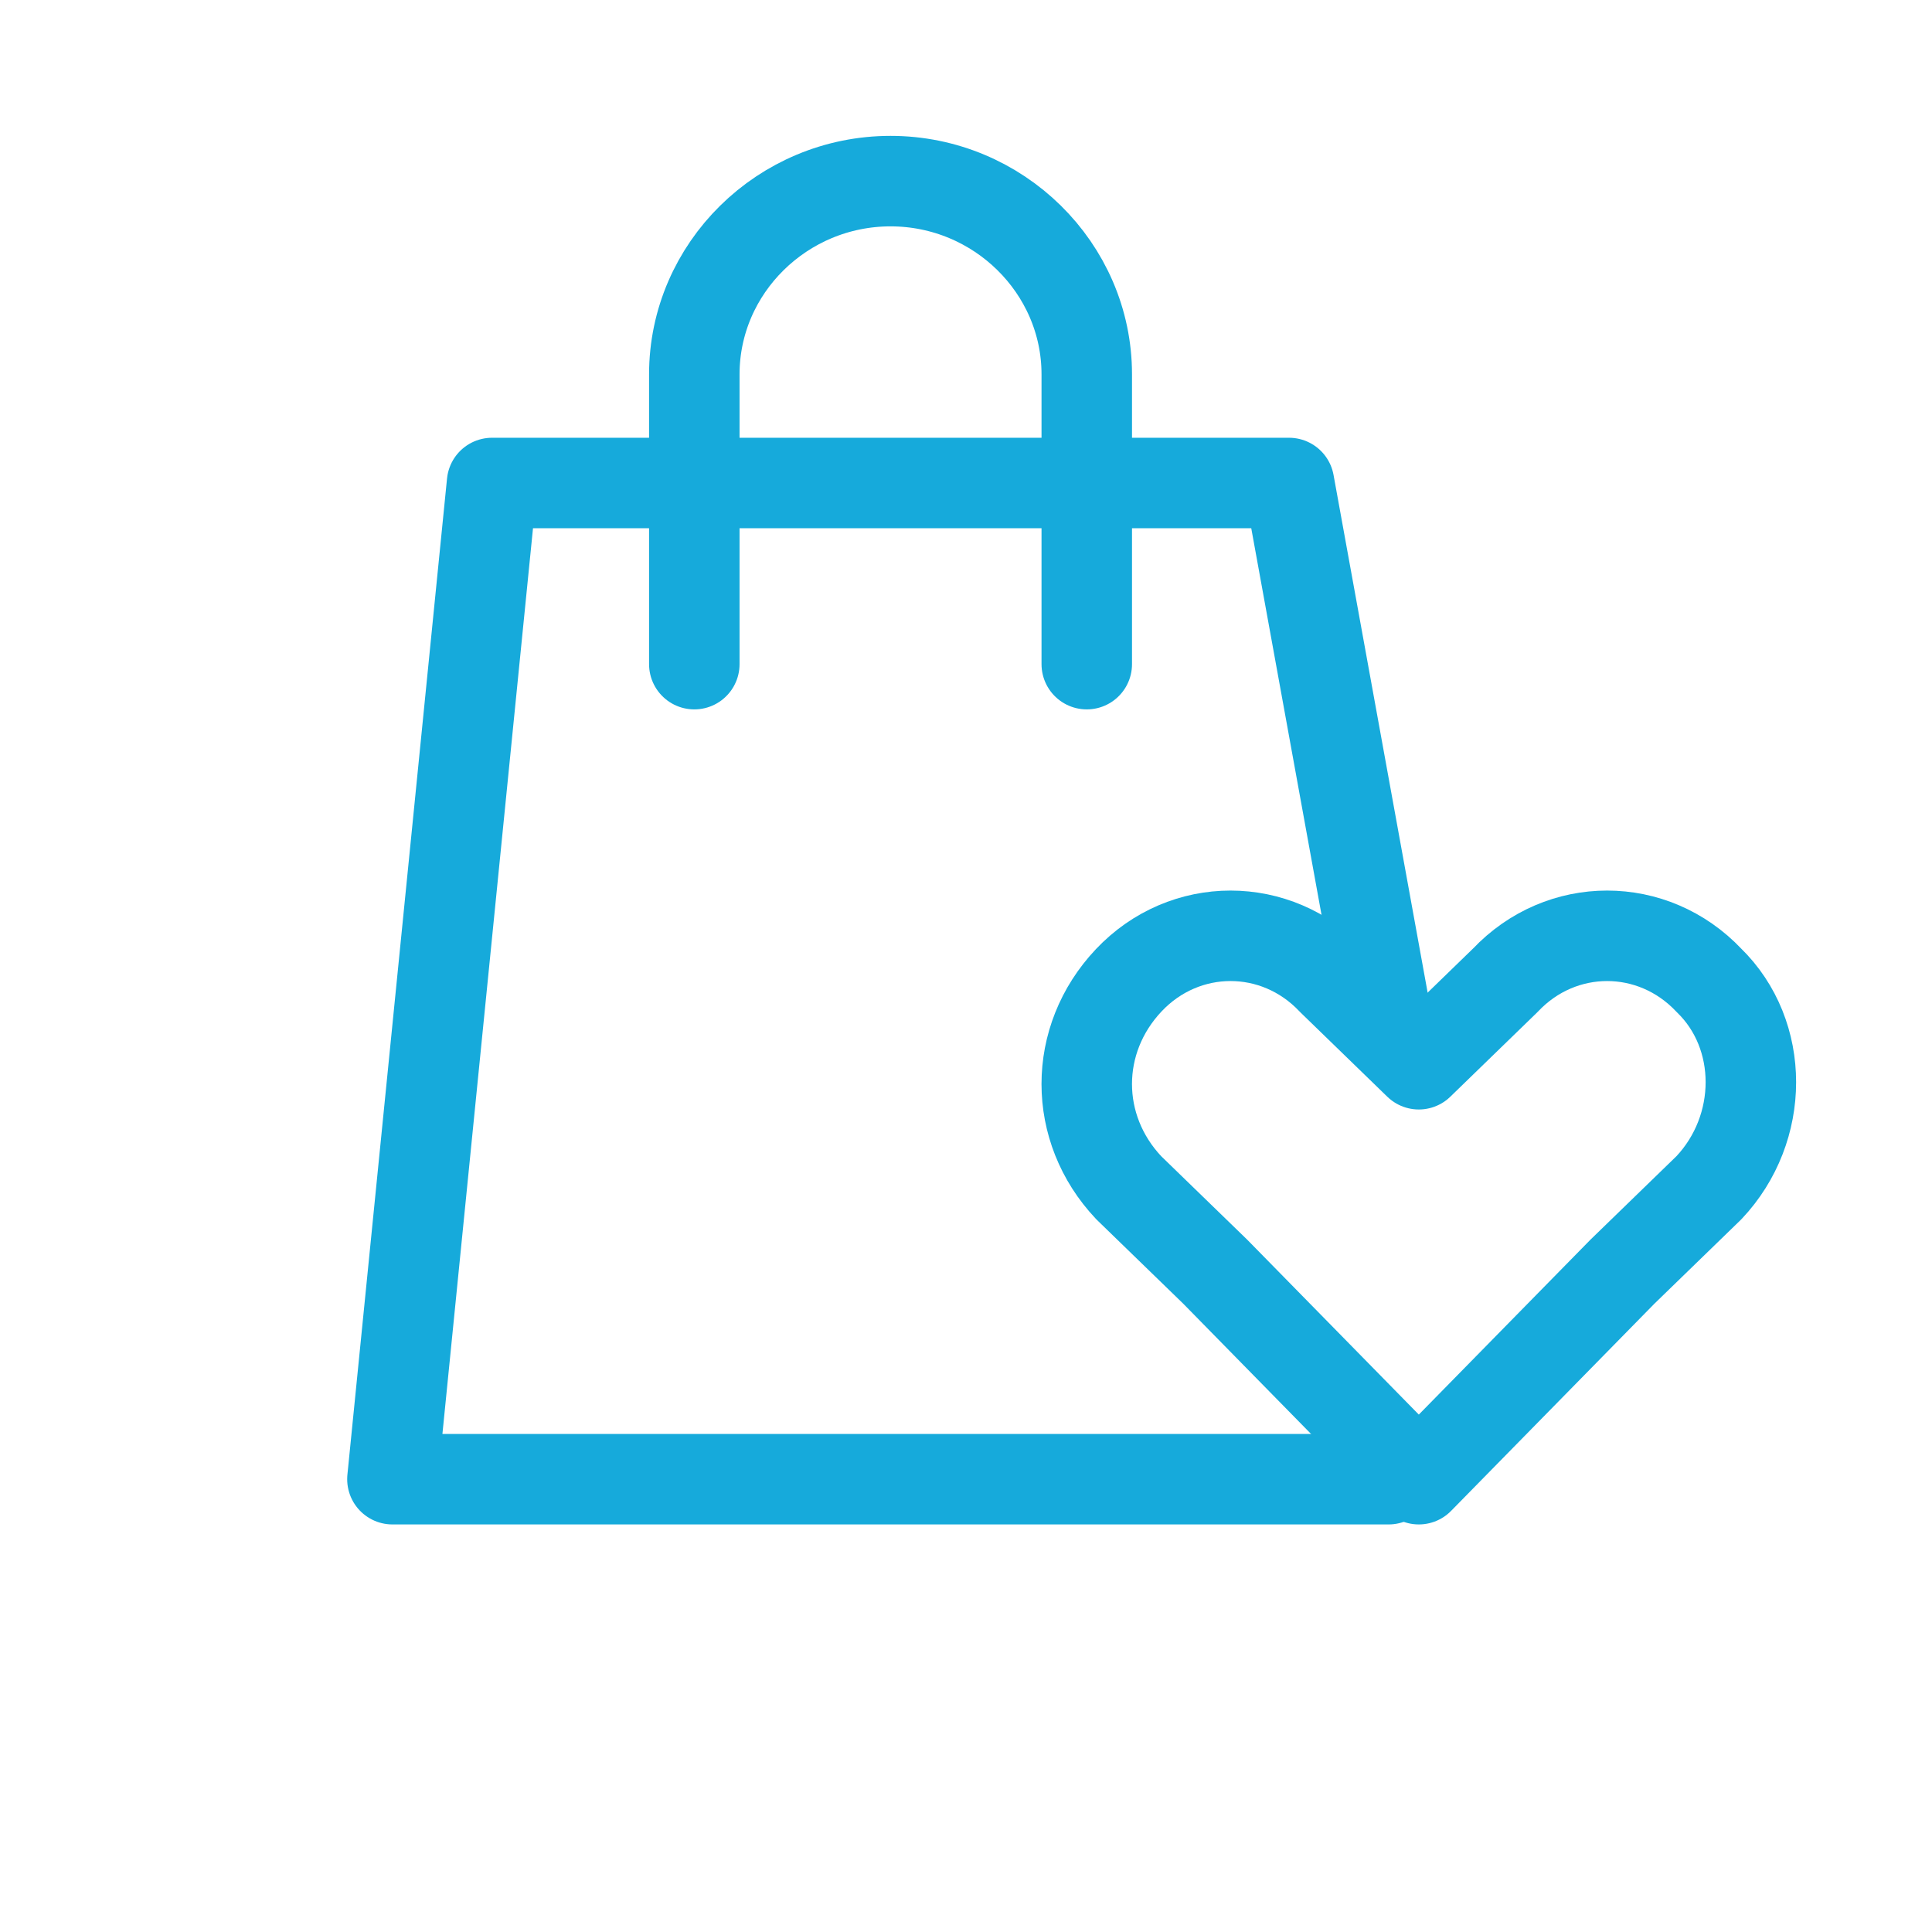 <svg width="67" height="67" viewBox="0 0 67 67" fill="none" xmlns="http://www.w3.org/2000/svg">
<path d="M59.263 33.995C57.321 31.939 54.145 31.939 52.203 33.995L49.203 36.907L46.203 33.995C44.262 31.939 41.085 31.939 39.144 33.995C37.202 36.051 37.202 39.134 39.144 41.19L42.144 44.102L49.203 51.297L56.263 44.102L59.263 41.19C61.204 39.134 61.204 35.88 59.263 33.995Z" stroke="#16AADB" stroke-width="3.138" stroke-miterlimit="10" stroke-linecap="round" stroke-linejoin="round"/>
<path d="M24.078 23.032V12.982C24.078 9.296 27.14 6.281 30.883 6.281C34.625 6.281 37.688 9.296 37.688 12.982V23.032" stroke="#16AADB" stroke-width="3.138" stroke-miterlimit="10" stroke-linecap="round" stroke-linejoin="round"/>
<path d="M48.156 51.297H13.609L17.064 16.75H44.702L48.156 35.751" stroke="#16AADB" stroke-width="3.138" stroke-miterlimit="10" stroke-linecap="round" stroke-linejoin="round"/>
</svg>
